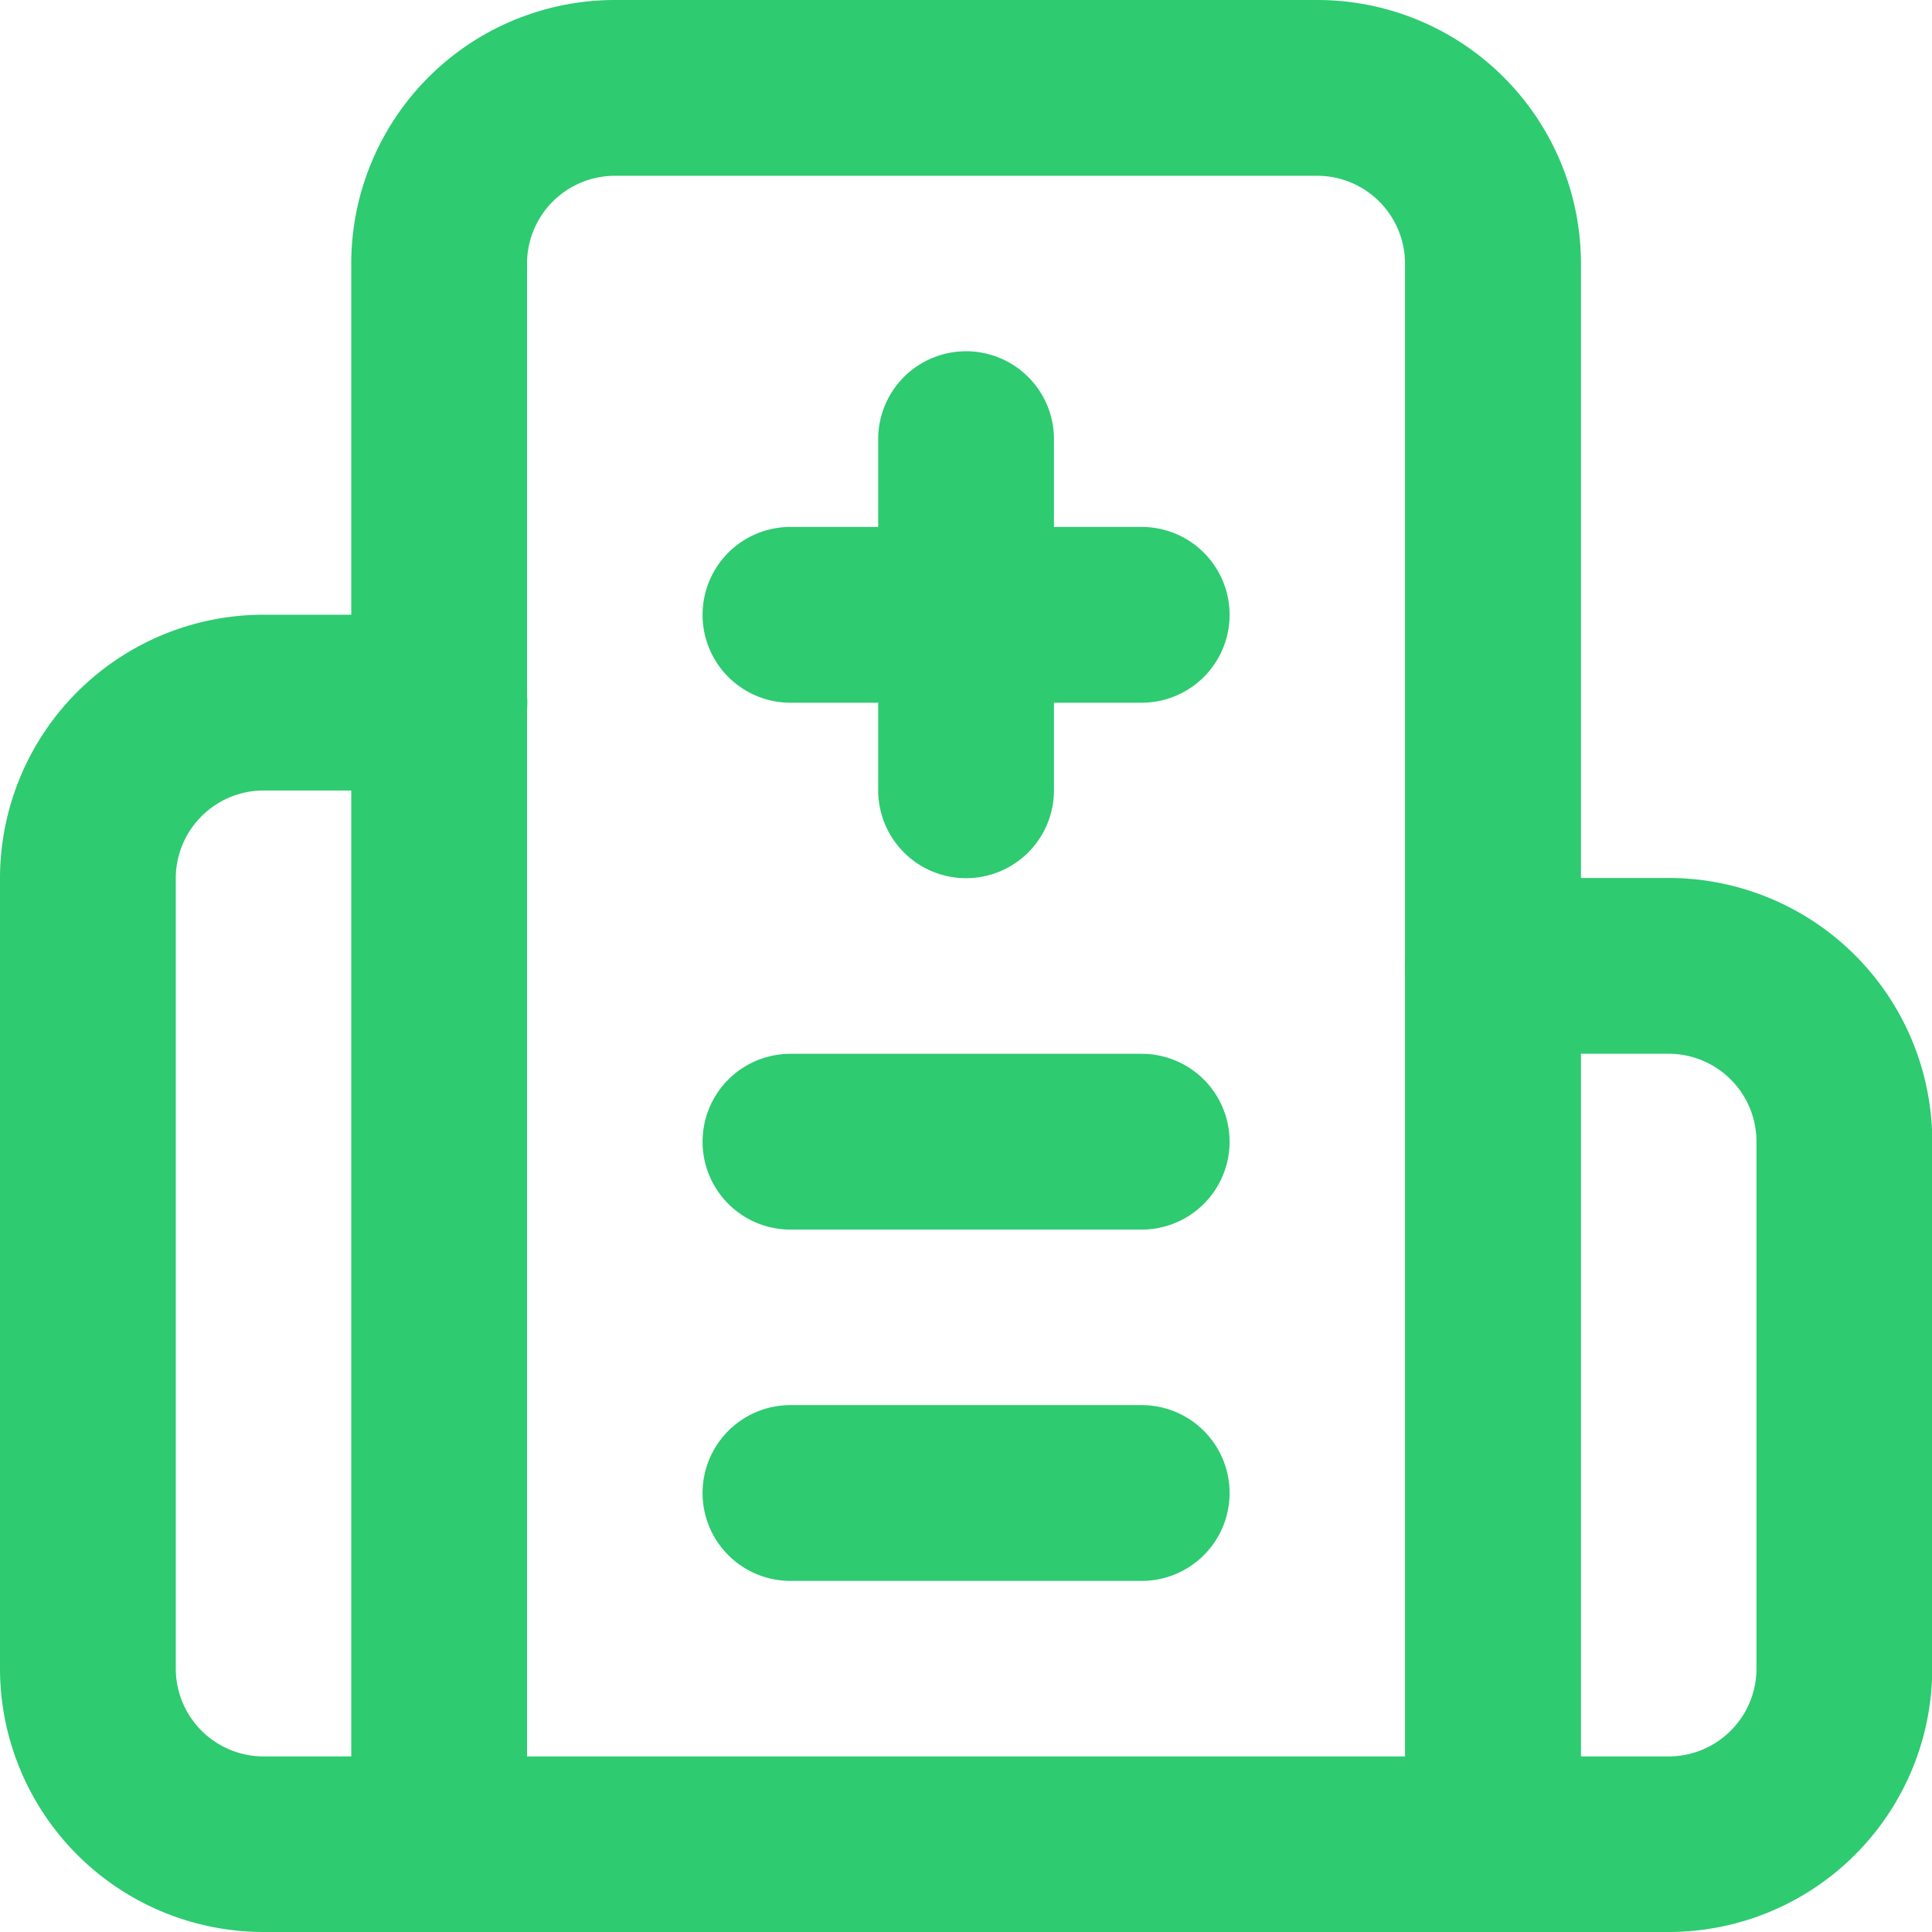 <?xml version="1.0" encoding="UTF-8"?>
<svg xmlns="http://www.w3.org/2000/svg" id="Group_1058" data-name="Group 1058" width="37.369" height="37.37" viewBox="0 0 37.369 37.37">
  <path id="Path_422" data-name="Path 422" d="M12.7,15.192a1.7,1.7,0,0,1-1.7-1.7V6.7a1.7,1.7,0,1,1,3.4,0v6.794A1.7,1.7,0,0,1,12.7,15.192Z" transform="translate(5.986 1.794)" fill="#2ecb71"></path>
  <path id="Path_423" data-name="Path 423" d="M17.493,16.4H10.7a1.7,1.7,0,0,1,0-3.4h6.794a1.7,1.7,0,1,1,0,3.4Z" transform="translate(4.589 7.383)" fill="#2ecb71"></path>
  <path id="Path_424" data-name="Path 424" d="M17.493,20.4H10.7a1.7,1.7,0,0,1,0-3.4h6.794a1.7,1.7,0,0,1,0,3.4Z" transform="translate(4.589 10.178)" fill="#2ecb71"></path>
  <path id="Path_425" data-name="Path 425" d="M17.493,10.4H10.7a1.7,1.7,0,0,1,0-3.4h6.794a1.7,1.7,0,0,1,0,3.4Z" transform="translate(4.589 3.192)" fill="#2ecb71"></path>
  <path id="Path_426" data-name="Path 426" d="M33.274,33.479H6.1a5.1,5.1,0,0,1-5.1-5.1V13.1A5.1,5.1,0,0,1,6.1,8h3.4a1.7,1.7,0,1,1,0,3.4H6.1a1.7,1.7,0,0,0-1.7,1.7V28.383a1.7,1.7,0,0,0,1.7,1.7H33.274a1.7,1.7,0,0,0,1.7-1.7V18.192a1.7,1.7,0,0,0-1.7-1.7h-3.4a1.7,1.7,0,0,1,0-3.4h3.4a5.1,5.1,0,0,1,5.1,5.1V28.383A5.1,5.1,0,0,1,33.274,33.479Z" transform="translate(-1 3.89)" fill="#2ecb71"></path>
  <path id="Path_427" data-name="Path 427" d="M27.082,38.369a1.7,1.7,0,0,1-1.7-1.7V6.1a1.7,1.7,0,0,0-1.7-1.7H10.1A1.7,1.7,0,0,0,8.4,6.1V36.671a1.7,1.7,0,1,1-3.4,0V6.1A5.1,5.1,0,0,1,10.1,1H23.685a5.1,5.1,0,0,1,5.1,5.1V36.671A1.7,1.7,0,0,1,27.082,38.369Z" transform="translate(1.794 -1)" fill="#2ecb71"></path>
</svg>
